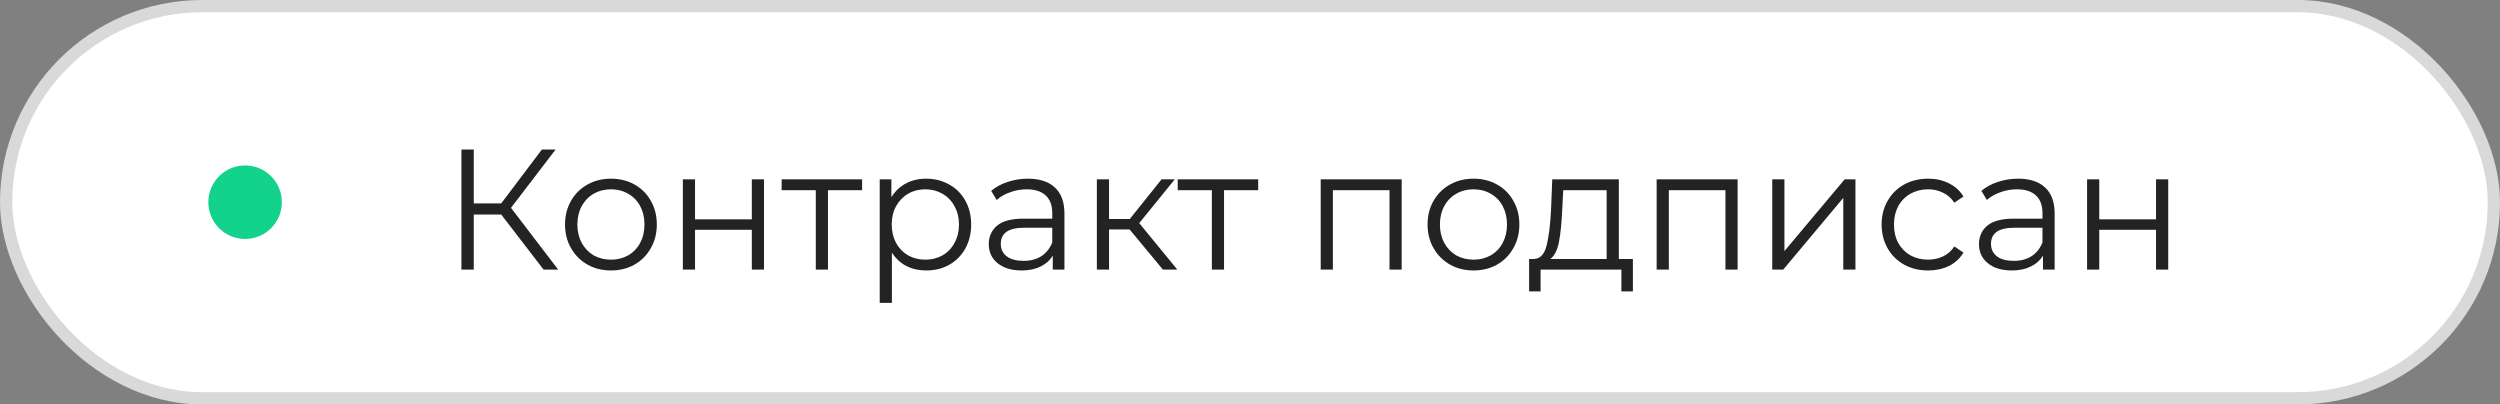 <svg width="204" height="33" viewBox="0 0 204 33" fill="none" xmlns="http://www.w3.org/2000/svg">
<rect x="0" y="0" width="204" height="33" fill="#808080" stroke="none"/>
<rect x="0.5" y="0.5" width="203" height="32" rx="16" fill="white"/>
<rect x="0.5" y="0.5" width="203" height="32" rx="16" stroke="#D9D9D9"/>
<circle cx="20" cy="16.5" r="3" fill="#13D28C"/>
<path d="M40.9 17.506H38.66V22H37.652V12.2H38.66V16.596H40.9L44.218 12.2H45.338L41.698 16.96L45.548 22H44.358L40.9 17.506ZM49.858 22.07C49.149 22.07 48.51 21.911 47.94 21.594C47.371 21.267 46.923 20.819 46.596 20.25C46.27 19.681 46.106 19.037 46.106 18.318C46.106 17.599 46.27 16.955 46.596 16.386C46.923 15.817 47.371 15.373 47.94 15.056C48.51 14.739 49.149 14.58 49.858 14.58C50.568 14.58 51.207 14.739 51.776 15.056C52.346 15.373 52.789 15.817 53.106 16.386C53.433 16.955 53.596 17.599 53.596 18.318C53.596 19.037 53.433 19.681 53.106 20.25C52.789 20.819 52.346 21.267 51.776 21.594C51.207 21.911 50.568 22.07 49.858 22.07ZM49.858 21.188C50.381 21.188 50.848 21.071 51.258 20.838C51.678 20.595 52.005 20.255 52.238 19.816C52.472 19.377 52.588 18.878 52.588 18.318C52.588 17.758 52.472 17.259 52.238 16.82C52.005 16.381 51.678 16.045 51.258 15.812C50.848 15.569 50.381 15.448 49.858 15.448C49.336 15.448 48.864 15.569 48.444 15.812C48.034 16.045 47.707 16.381 47.464 16.82C47.231 17.259 47.114 17.758 47.114 18.318C47.114 18.878 47.231 19.377 47.464 19.816C47.707 20.255 48.034 20.595 48.444 20.838C48.864 21.071 49.336 21.188 49.858 21.188ZM55.721 14.636H56.715V17.898H61.349V14.636H62.343V22H61.349V18.752H56.715V22H55.721V14.636ZM70.348 15.518H67.562V22H66.568V15.518H63.782V14.636H70.348V15.518ZM75.579 14.58C76.27 14.58 76.895 14.739 77.455 15.056C78.015 15.364 78.454 15.803 78.771 16.372C79.088 16.941 79.247 17.59 79.247 18.318C79.247 19.055 79.088 19.709 78.771 20.278C78.454 20.847 78.015 21.291 77.455 21.608C76.904 21.916 76.279 22.07 75.579 22.07C74.982 22.07 74.44 21.949 73.955 21.706C73.479 21.454 73.087 21.09 72.779 20.614V24.716H71.785V14.636H72.737V16.092C73.036 15.607 73.428 15.233 73.913 14.972C74.408 14.711 74.963 14.58 75.579 14.58ZM75.509 21.188C76.022 21.188 76.489 21.071 76.909 20.838C77.329 20.595 77.656 20.255 77.889 19.816C78.132 19.377 78.253 18.878 78.253 18.318C78.253 17.758 78.132 17.263 77.889 16.834C77.656 16.395 77.329 16.055 76.909 15.812C76.489 15.569 76.022 15.448 75.509 15.448C74.986 15.448 74.515 15.569 74.095 15.812C73.684 16.055 73.358 16.395 73.115 16.834C72.882 17.263 72.765 17.758 72.765 18.318C72.765 18.878 72.882 19.377 73.115 19.816C73.358 20.255 73.684 20.595 74.095 20.838C74.515 21.071 74.986 21.188 75.509 21.188ZM83.876 14.58C84.837 14.58 85.574 14.823 86.088 15.308C86.601 15.784 86.858 16.493 86.858 17.436V22H85.906V20.852C85.682 21.235 85.35 21.533 84.912 21.748C84.482 21.963 83.969 22.07 83.372 22.07C82.55 22.07 81.897 21.874 81.412 21.482C80.926 21.09 80.684 20.572 80.684 19.928C80.684 19.303 80.908 18.799 81.356 18.416C81.813 18.033 82.536 17.842 83.526 17.842H85.864V17.394C85.864 16.759 85.686 16.279 85.332 15.952C84.977 15.616 84.459 15.448 83.778 15.448C83.311 15.448 82.863 15.527 82.434 15.686C82.004 15.835 81.636 16.045 81.328 16.316L80.88 15.574C81.253 15.257 81.701 15.014 82.224 14.846C82.746 14.669 83.297 14.58 83.876 14.58ZM83.526 21.286C84.086 21.286 84.566 21.16 84.968 20.908C85.369 20.647 85.668 20.273 85.864 19.788V18.584H83.554C82.294 18.584 81.664 19.023 81.664 19.9C81.664 20.329 81.827 20.67 82.154 20.922C82.48 21.165 82.938 21.286 83.526 21.286ZM92.178 18.724H90.498V22H89.504V14.636H90.498V17.87H92.192L94.782 14.636H95.86L92.962 18.206L96.07 22H94.894L92.178 18.724ZM102.668 15.518H99.882V22H98.888V15.518H96.102V14.636H102.668V15.518ZM114.377 14.636V22H113.383V15.518H108.763V22H107.769V14.636H114.377ZM120.241 22.07C119.532 22.07 118.892 21.911 118.323 21.594C117.754 21.267 117.306 20.819 116.979 20.25C116.652 19.681 116.489 19.037 116.489 18.318C116.489 17.599 116.652 16.955 116.979 16.386C117.306 15.817 117.754 15.373 118.323 15.056C118.892 14.739 119.532 14.58 120.241 14.58C120.95 14.58 121.59 14.739 122.159 15.056C122.728 15.373 123.172 15.817 123.489 16.386C123.816 16.955 123.979 17.599 123.979 18.318C123.979 19.037 123.816 19.681 123.489 20.25C123.172 20.819 122.728 21.267 122.159 21.594C121.59 21.911 120.95 22.07 120.241 22.07ZM120.241 21.188C120.764 21.188 121.23 21.071 121.641 20.838C122.061 20.595 122.388 20.255 122.621 19.816C122.854 19.377 122.971 18.878 122.971 18.318C122.971 17.758 122.854 17.259 122.621 16.82C122.388 16.381 122.061 16.045 121.641 15.812C121.23 15.569 120.764 15.448 120.241 15.448C119.718 15.448 119.247 15.569 118.827 15.812C118.416 16.045 118.09 16.381 117.847 16.82C117.614 17.259 117.497 17.758 117.497 18.318C117.497 18.878 117.614 19.377 117.847 19.816C118.09 20.255 118.416 20.595 118.827 20.838C119.247 21.071 119.718 21.188 120.241 21.188ZM133.244 21.132V23.778H132.306V22H125.712V23.778H124.774V21.132H125.194C125.689 21.104 126.025 20.74 126.202 20.04C126.38 19.34 126.501 18.36 126.566 17.1L126.664 14.636H132.096V21.132H133.244ZM127.476 17.156C127.43 18.201 127.341 19.065 127.21 19.746C127.08 20.418 126.846 20.88 126.51 21.132H131.102V15.518H127.56L127.476 17.156ZM141.79 14.636V22H140.796V15.518H136.176V22H135.182V14.636H141.79ZM144.615 14.636H145.609V20.488L150.523 14.636H151.405V22H150.411V16.148L145.511 22H144.615V14.636ZM157.334 22.07C156.606 22.07 155.953 21.911 155.374 21.594C154.805 21.277 154.357 20.833 154.03 20.264C153.703 19.685 153.54 19.037 153.54 18.318C153.54 17.599 153.703 16.955 154.03 16.386C154.357 15.817 154.805 15.373 155.374 15.056C155.953 14.739 156.606 14.58 157.334 14.58C157.969 14.58 158.533 14.706 159.028 14.958C159.532 15.201 159.929 15.56 160.218 16.036L159.476 16.54C159.233 16.176 158.925 15.905 158.552 15.728C158.179 15.541 157.773 15.448 157.334 15.448C156.802 15.448 156.321 15.569 155.892 15.812C155.472 16.045 155.141 16.381 154.898 16.82C154.665 17.259 154.548 17.758 154.548 18.318C154.548 18.887 154.665 19.391 154.898 19.83C155.141 20.259 155.472 20.595 155.892 20.838C156.321 21.071 156.802 21.188 157.334 21.188C157.773 21.188 158.179 21.099 158.552 20.922C158.925 20.745 159.233 20.474 159.476 20.11L160.218 20.614C159.929 21.09 159.532 21.454 159.028 21.706C158.524 21.949 157.959 22.07 157.334 22.07ZM164.677 14.58C165.638 14.58 166.375 14.823 166.889 15.308C167.402 15.784 167.659 16.493 167.659 17.436V22H166.707V20.852C166.483 21.235 166.151 21.533 165.713 21.748C165.283 21.963 164.77 22.07 164.173 22.07C163.351 22.07 162.698 21.874 162.213 21.482C161.727 21.09 161.485 20.572 161.485 19.928C161.485 19.303 161.709 18.799 162.157 18.416C162.614 18.033 163.337 17.842 164.327 17.842H166.665V17.394C166.665 16.759 166.487 16.279 166.133 15.952C165.778 15.616 165.26 15.448 164.579 15.448C164.112 15.448 163.664 15.527 163.235 15.686C162.805 15.835 162.437 16.045 162.129 16.316L161.681 15.574C162.054 15.257 162.502 15.014 163.025 14.846C163.547 14.669 164.098 14.58 164.677 14.58ZM164.327 21.286C164.887 21.286 165.367 21.16 165.769 20.908C166.17 20.647 166.469 20.273 166.665 19.788V18.584H164.355C163.095 18.584 162.465 19.023 162.465 19.9C162.465 20.329 162.628 20.67 162.955 20.922C163.281 21.165 163.739 21.286 164.327 21.286ZM170.305 14.636H171.299V17.898H175.933V14.636H176.927V22H175.933V18.752H171.299V22H170.305V14.636Z" fill="#232323"/>
</svg>
